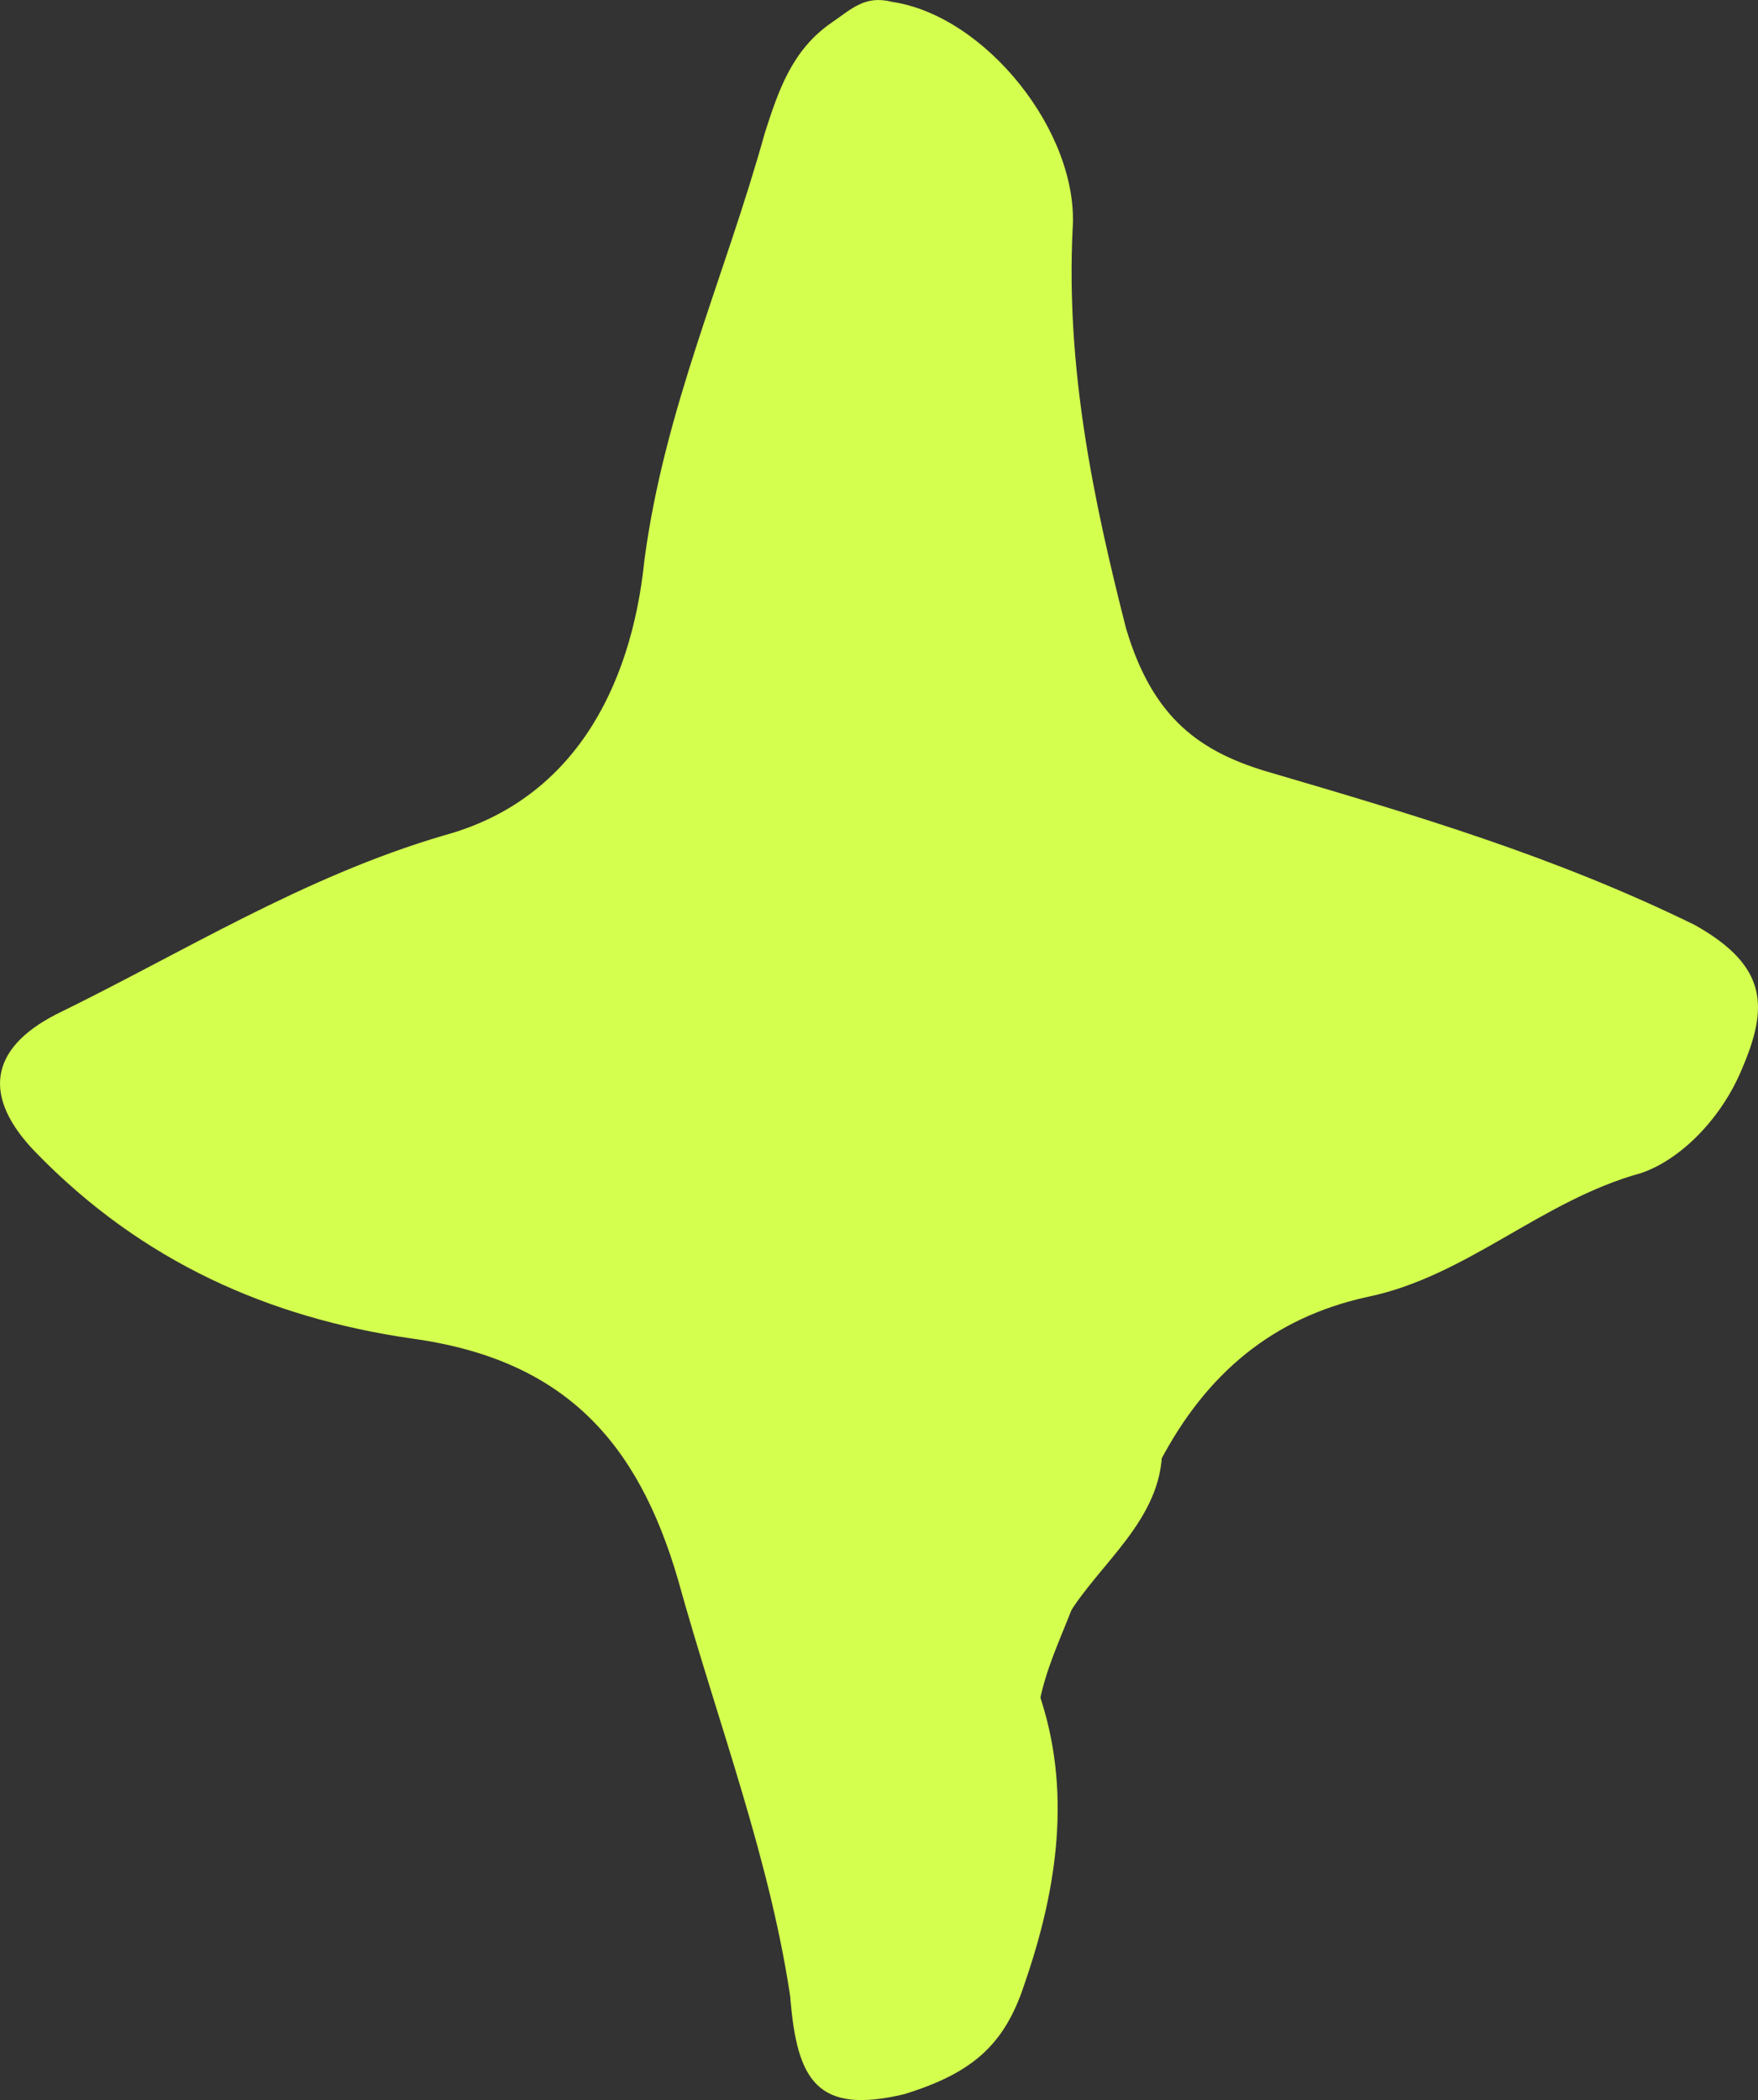 <?xml version="1.0" encoding="UTF-8"?> <svg xmlns="http://www.w3.org/2000/svg" width="36" height="43" viewBox="0 0 36 43" fill="none"><rect x="0" y="0" width="36" height="43" fill="#333333" stroke="none"/><path d="M21.965 32.905C21.691 33.61 21.417 34.174 21.28 34.879C21.006 35.161 20.732 35.303 20.732 35.585C20.595 36.995 21.006 38.97 19.5 39.252C17.992 39.534 17.581 41.227 16.212 41.086C15.8 38.124 14.704 35.303 13.883 32.34C13.06 29.519 11.553 27.826 8.403 27.403C5.526 26.98 2.923 25.852 0.731 23.595C-0.365 22.466 -0.228 21.479 1.142 20.773C3.745 19.504 6.211 17.952 9.088 17.106C11.691 16.401 12.924 14.143 13.197 11.463C13.608 8.36 14.841 5.68 15.663 2.718C15.937 1.871 16.211 1.025 17.033 0.461C17.444 0.179 17.718 -0.104 18.266 0.038C20.184 0.32 22.102 2.718 21.965 4.693C21.828 7.514 22.376 10.194 23.061 12.874C23.609 14.708 24.568 15.413 26.075 15.836C28.952 16.683 31.829 17.529 34.706 18.94C36.213 19.786 36.213 20.632 35.665 21.902C35.254 22.889 34.432 23.736 33.61 24.018C31.555 24.582 30.048 26.134 27.993 26.557C26.075 26.98 24.705 28.108 23.746 29.942C22.787 30.083 22.239 30.648 21.691 31.353C21.143 32.199 21.28 32.623 21.965 32.905Z" fill="#D4FF4E"></path><path d="M16.184 40.905C17.691 41.046 18.102 39.353 19.472 39.071C21.116 38.789 20.397 36.406 20.397 34.995C20.397 34.713 21.13 34.928 21.267 34.646C21.952 36.621 21.664 38.648 20.979 40.623C20.568 41.893 19.883 42.457 18.513 42.88C16.732 43.303 16.321 42.598 16.184 40.905Z" fill="#D4FF4E"></path><path d="M21.863 33.089C21.057 32.73 20.896 32.191 21.379 31.474C21.863 30.577 22.669 29.68 23.797 29.68C23.797 31.115 22.507 32.012 21.863 33.089Z" fill="#D4FF4E"></path></svg> 